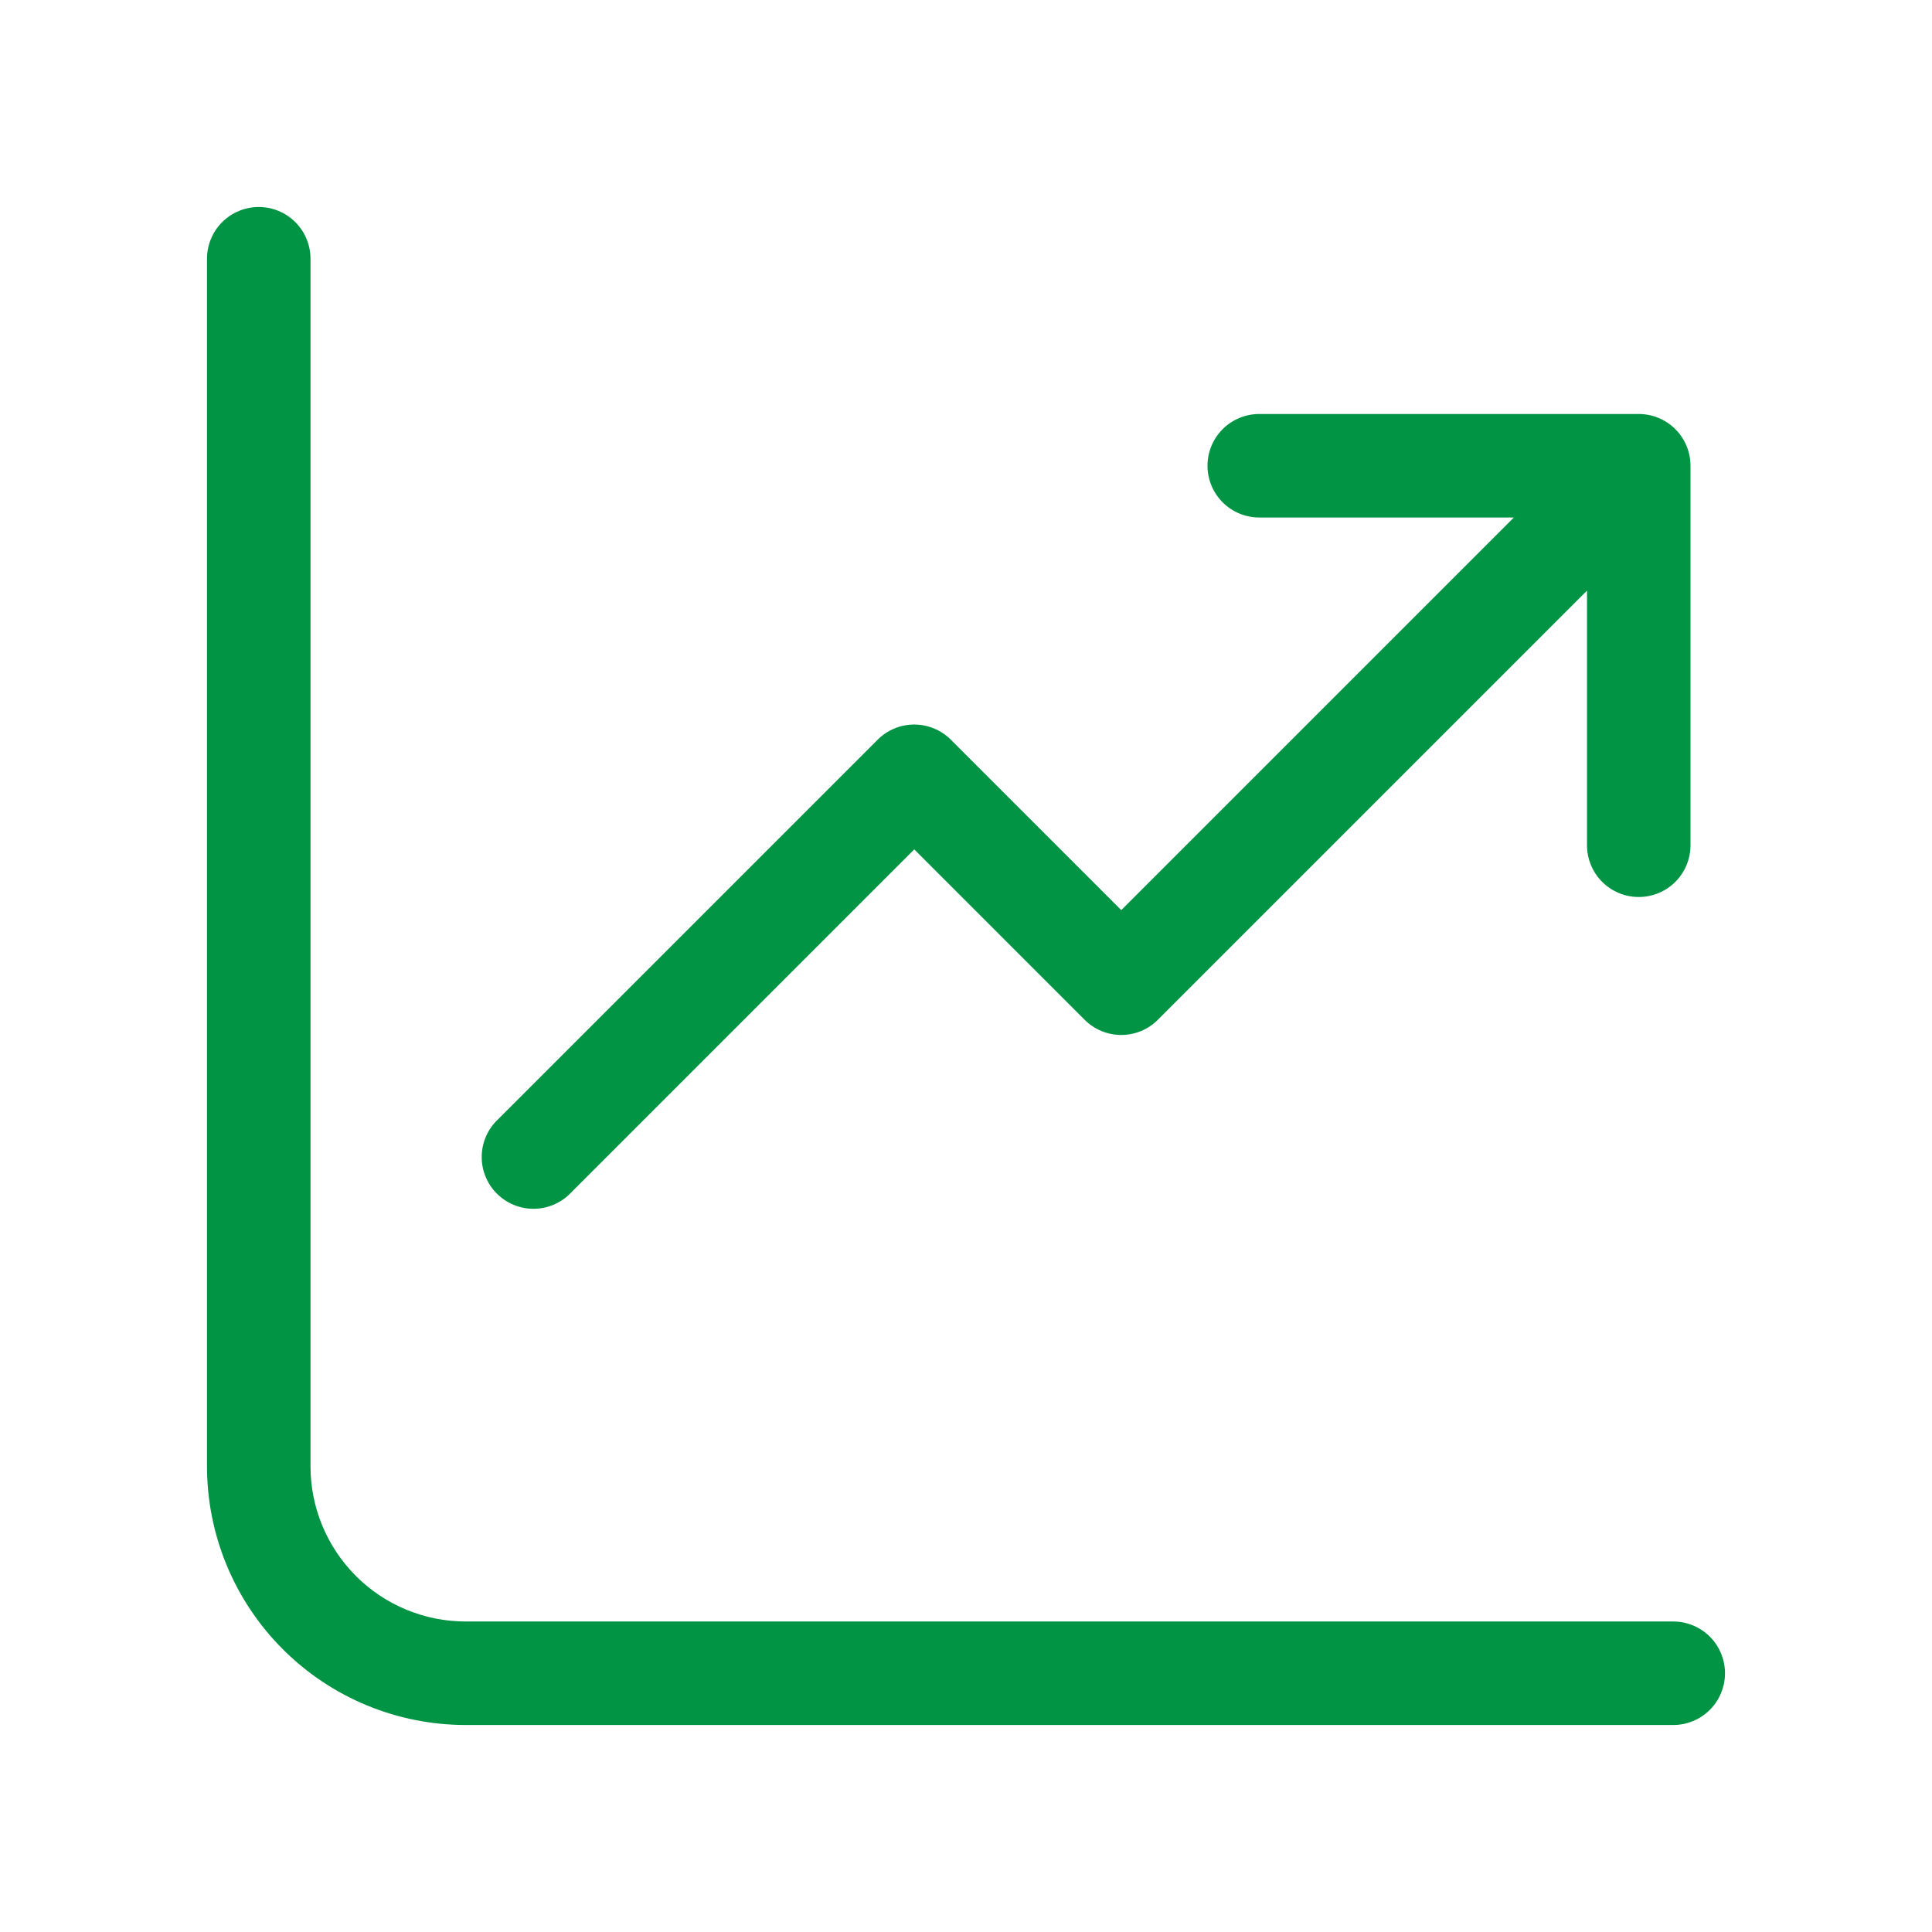 <svg width="56" height="56" viewBox="0 0 56 56" fill="none" xmlns="http://www.w3.org/2000/svg">
<path d="M7.5 6C7.898 6 8.279 6.158 8.561 6.439C8.842 6.721 9 7.102 9 7.5V42.5C9 43.694 9.474 44.838 10.318 45.682C11.162 46.526 12.306 47 13.5 47H48.5C48.898 47 49.279 47.158 49.561 47.439C49.842 47.721 50 48.102 50 48.5C50 48.898 49.842 49.279 49.561 49.561C49.279 49.842 48.898 50 48.5 50H13.5C11.511 50 9.603 49.21 8.197 47.803C6.79 46.397 6 44.489 6 42.5V7.5C6 7.102 6.158 6.721 6.439 6.439C6.721 6.158 7.102 6 7.5 6ZM43.88 15L32.5 26.38L27.56 21.44C27.279 21.159 26.898 21.001 26.5 21.001C26.102 21.001 25.721 21.159 25.44 21.44L14.44 32.44C14.293 32.577 14.174 32.743 14.092 32.927C14.011 33.111 13.966 33.31 13.963 33.511C13.959 33.712 13.996 33.912 14.072 34.099C14.147 34.286 14.259 34.456 14.402 34.598C14.544 34.74 14.714 34.853 14.901 34.928C15.088 35.004 15.288 35.041 15.489 35.037C15.691 35.034 15.889 34.989 16.073 34.908C16.257 34.826 16.423 34.707 16.56 34.56L26.5 24.62L31.44 29.56C31.721 29.841 32.102 29.999 32.5 29.999C32.898 29.999 33.279 29.841 33.56 29.56L46 17.12V24.5C46 24.898 46.158 25.279 46.439 25.561C46.721 25.842 47.102 26 47.5 26C47.898 26 48.279 25.842 48.561 25.561C48.842 25.279 49 24.898 49 24.5V13.5C49 13.102 48.842 12.721 48.561 12.439C48.279 12.158 47.898 12 47.5 12H36.5C36.102 12 35.721 12.158 35.439 12.439C35.158 12.721 35 13.102 35 13.5C35 13.898 35.158 14.279 35.439 14.561C35.721 14.842 36.102 15 36.5 15H43.88Z" fill="#009444"/>
</svg>
